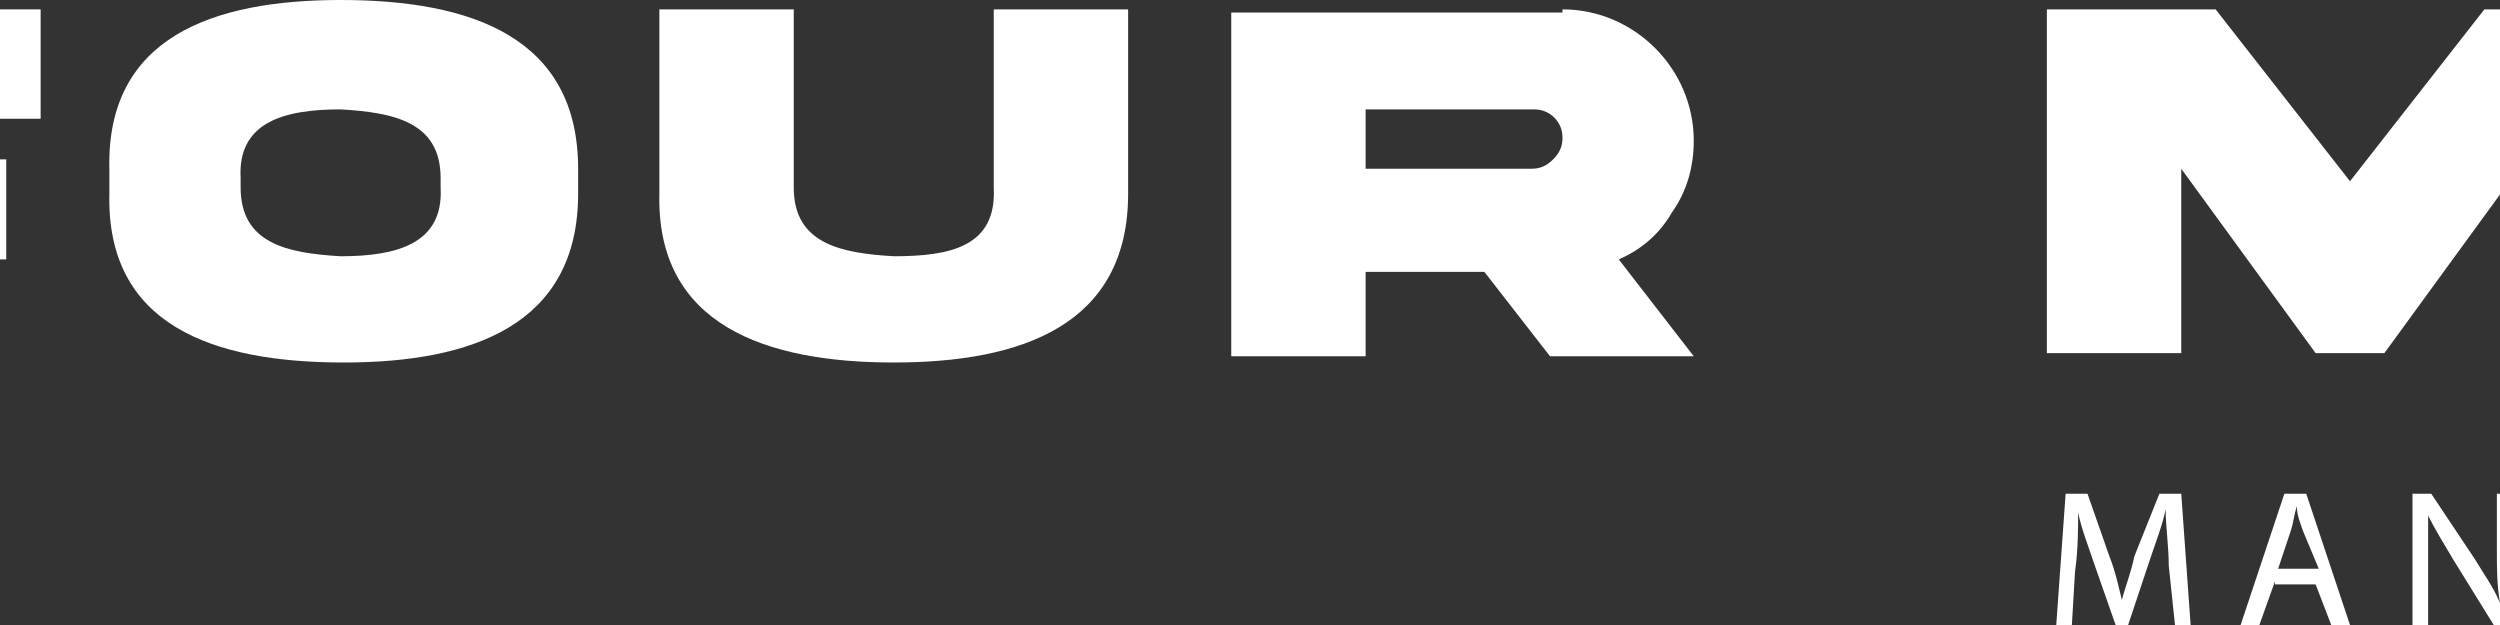 <?xml version="1.0" encoding="utf-8"?>
<!-- Generator: Adobe Illustrator 24.2.3, SVG Export Plug-In . SVG Version: 6.00 Build 0)  -->
<svg version="1.1" id="Layer_1" xmlns="http://www.w3.org/2000/svg" xmlns:xlink="http://www.w3.org/1999/xlink" x="0px" y="0px"
	 viewBox="0 0 80 20" style="enable-background:new 0 0 80 20;" xml:space="preserve">
<rect x="0" y="0" width="80" height="20" fill="#333333" stroke="none"/>
<style type="text/css">
	.st0{fill:#FFFFFF;}
</style>
<g>
	<path class="st0" d="M-67.6,11.3V3.8h-5.1V0.3h14.5v3.5h-5.1v7.5H-67.6z"/>
	<path class="st0" d="M-51.1,7.5v3.8h-4.3v-11h4.3V4h6.5V0.3h4.3v11h-4.3V7.5H-51.1z"/>
	<path class="st0" d="M-36.4,0.3h12.9v2.8h-8.6v1.4h8.6v2.6h-8.6v1.4h8.6v2.8h-12.9V0.3z"/>
	<path class="st0" d="M-12.2,0.3H1.3v3.5h-9.2v1.3h8.1v3.2h-8.1v3h-4.3V0.3z"/>
	<path class="st0" d="M18.5,5.4v0.8c0,4.2-3.4,5.4-7.5,5.4c-4.2,0-7.6-1.2-7.5-5.4V5.4C3.4,1.2,6.8,0,10.9,0
		C15.1,0,18.5,1.2,18.5,5.4z M14.1,5.7c0-1.8-1.5-2.1-3.2-2.2c-1.8,0-3.3,0.4-3.2,2.2v0.3c0,1.8,1.5,2.1,3.2,2.2
		c1.8,0,3.3-0.4,3.2-2.2V5.7z"/>
	<path class="st0" d="M31.8,0.3h4.3v5.9c0,4.2-3.4,5.4-7.5,5.4c-4.1,0-7.6-1.2-7.5-5.4V0.3h4.3v5.7c0,1.8,1.5,2.1,3.2,2.2
		c1.8,0,3.3-0.3,3.2-2.2V0.3z"/>
	<path class="st0" d="M50,0.3c2.3,0,4.2,1.9,4.2,4.2c0,0.8-0.2,1.6-0.7,2.3c-0.4,0.7-1,1.2-1.7,1.5l2.4,3.1h-4.6l-2.1-2.7h-3.8v2.7
		h-4.3v-11H50z M43.7,3.5v1.9H49c0.3,0,0.5-0.1,0.7-0.3c0.2-0.2,0.3-0.4,0.3-0.7c0-0.5-0.4-0.9-0.9-0.9H43.7z"/>
	<path class="st0" d="M65.5,0.3h5.4l4.3,5.5l4.3-5.5h5.4v11h-4.3V5.4l-4.3,5.9h-2.2l-4.3-5.9v5.9h-4.3V0.3z"/>
	<path class="st0" d="M102.9,5.4v0.8c0,4.2-3.4,5.4-7.5,5.4c-4.2,0-7.6-1.2-7.5-5.4V5.4c0-4.2,3.4-5.4,7.5-5.4
		C99.5,0,102.9,1.2,102.9,5.4z M98.5,5.7c0-1.8-1.5-2.1-3.2-2.2c-1.8,0-3.3,0.4-3.2,2.2v0.3c0,1.8,1.5,2.1,3.2,2.2
		c1.8,0,3.3-0.4,3.2-2.2V5.7z"/>
	<path class="st0" d="M115.3,0.3c3,0,5.3,2.5,5.3,5.5c0,3-2.2,5.6-5.3,5.5h-9.8v-11H115.3z M114.5,3.8h-4.7v4h4.7
		c1.1,0,1.8-0.9,1.8-2C116.3,4.7,115.6,3.8,114.5,3.8z"/>
	<path class="st0" d="M123.2,0.3h12.9v2.8h-8.6v1.4h8.6v2.6h-8.6v1.4h8.6v2.8h-12.9V0.3z"/>
	<path class="st0" d="M144.1,0.3v7.5h8.6v3.5h-12.9v-11H144.1z"/>
</g>
<g>
	<path class="st0" d="M69.4,18.1c0-0.6-0.1-1.3-0.1-1.8h0c-0.1,0.5-0.3,1-0.5,1.6l-0.7,2.1h-0.4l-0.7-2c-0.2-0.6-0.4-1.1-0.5-1.6h0
		c0,0.5,0,1.2-0.1,1.9L66.3,20h-0.5l0.3-4.2h0.7l0.7,2c0.2,0.5,0.3,1,0.4,1.4h0c0.1-0.4,0.3-0.9,0.4-1.4l0.8-2h0.7l0.3,4.2h-0.5
		L69.4,18.1z"/>
	<path class="st0" d="M72.8,18.6L72.3,20h-0.6l1.4-4.2h0.7l1.4,4.2h-0.6l-0.5-1.3H72.8z M74.2,18.2L73.7,17
		c-0.1-0.3-0.2-0.5-0.2-0.8h0c-0.1,0.3-0.1,0.5-0.2,0.8l-0.4,1.2H74.2z"/>
	<path class="st0" d="M77.2,20v-4.2h0.6l1.4,2.1c0.3,0.5,0.6,0.9,0.8,1.4l0,0c-0.1-0.6-0.1-1.1-0.1-1.7v-1.8h0.5V20h-0.6l-1.3-2.1
		c-0.3-0.5-0.6-1-0.8-1.4l0,0c0,0.5,0,1,0,1.7V20H77.2z"/>
	<path class="st0" d="M83.2,18.6L82.8,20h-0.6l1.4-4.2h0.7l1.4,4.2h-0.6l-0.5-1.3H83.2z M84.6,18.2L84.2,17
		c-0.1-0.3-0.2-0.5-0.2-0.8h0c-0.1,0.3-0.1,0.5-0.2,0.8l-0.4,1.2H84.6z"/>
	<path class="st0" d="M90.8,19.8C90.5,19.9,90,20,89.5,20c-0.6,0-1.2-0.2-1.6-0.6c-0.4-0.4-0.6-0.9-0.6-1.6c0-1.3,0.9-2.2,2.3-2.2
		c0.5,0,0.9,0.1,1.1,0.2l-0.1,0.4c-0.2-0.1-0.5-0.2-0.9-0.2c-1,0-1.7,0.6-1.7,1.7c0,1.1,0.6,1.7,1.6,1.7c0.4,0,0.6-0.1,0.7-0.1v-1.3
		h-0.9v-0.4h1.4V19.8z"/>
	<path class="st0" d="M95,18h-1.6v1.5h1.8V20h-2.4v-4.2h2.3v0.5h-1.7v1.3H95V18z"/>
	<path class="st0" d="M100.7,18.1c0-0.6-0.1-1.3-0.1-1.8h0c-0.1,0.5-0.3,1-0.5,1.6l-0.7,2.1H99l-0.7-2c-0.2-0.6-0.4-1.1-0.5-1.6h0
		c0,0.5,0,1.2-0.1,1.9L97.6,20h-0.5l0.3-4.2h0.7l0.7,2c0.2,0.5,0.3,1,0.4,1.4h0c0.1-0.4,0.3-0.9,0.4-1.4l0.8-2h0.7l0.3,4.2h-0.5
		L100.7,18.1z"/>
	<path class="st0" d="M105.7,18H104v1.5h1.8V20h-2.4v-4.2h2.3v0.5H104v1.3h1.6V18z"/>
	<path class="st0" d="M107.8,20v-4.2h0.6l1.4,2.1c0.3,0.5,0.6,0.9,0.8,1.4l0,0c-0.1-0.6-0.1-1.1-0.1-1.7v-1.8h0.5V20h-0.6l-1.3-2.1
		c-0.3-0.5-0.6-1-0.8-1.4l0,0c0,0.5,0,1,0,1.7V20H107.8z"/>
	<path class="st0" d="M114,16.2h-1.3v-0.5h3.1v0.5h-1.3V20H114V16.2z"/>
</g>
</svg>
